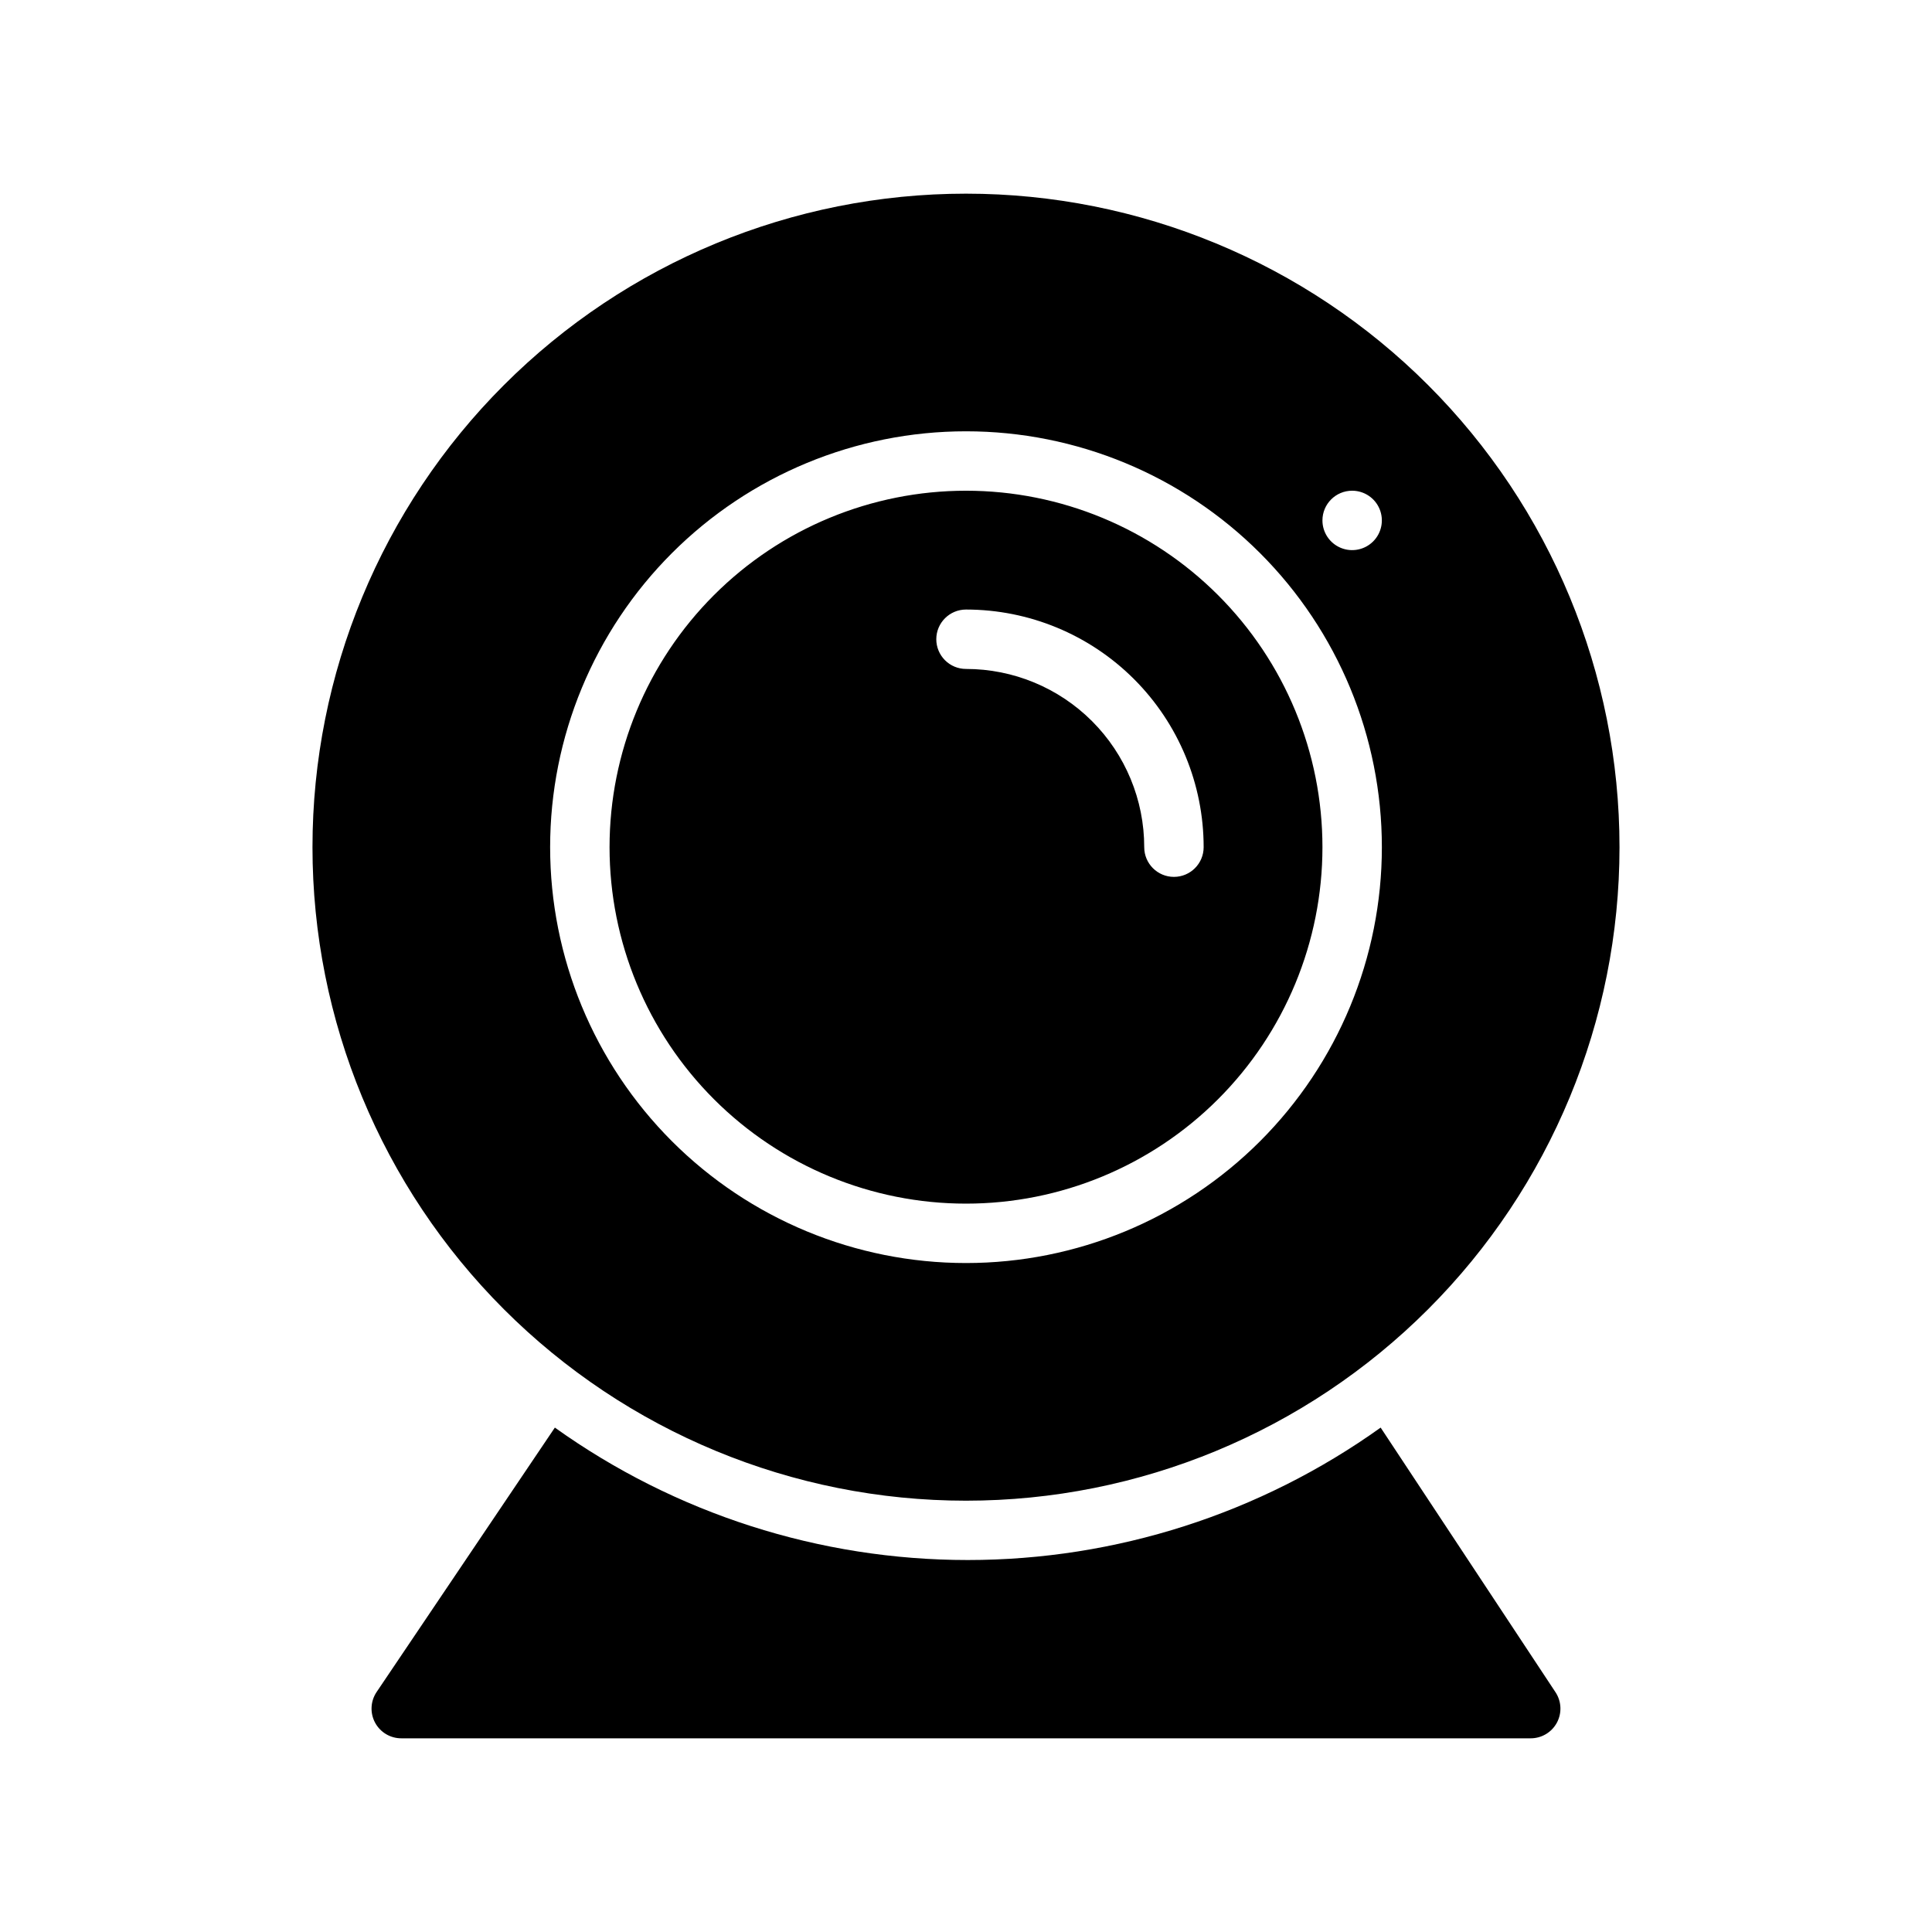 <?xml version="1.0" encoding="UTF-8"?>
<!-- Uploaded to: SVG Repo, www.svgrepo.com, Generator: SVG Repo Mixer Tools -->
<svg fill="#000000" width="800px" height="800px" version="1.1" viewBox="144 144 512 512" xmlns="http://www.w3.org/2000/svg">
 <path d="m556.18 592.39c1.641 2.426 1.797 5.562 0.41 8.141-1.391 2.578-4.094 4.172-7.023 4.141h-299.14c-2.93 0.031-5.633-1.562-7.023-4.141-1.387-2.578-1.23-5.715 0.41-8.141l47.23-70.062h0.004c31.922 22.824 70.18 35.094 109.42 35.094 39.238 0 77.496-12.27 109.42-35.094zm-329.37-223.88c0-45.934 18.246-89.984 50.727-122.46 32.477-32.48 76.527-50.727 122.46-50.727 45.93 0 89.98 18.246 122.46 50.727 32.48 32.477 50.727 76.527 50.727 122.46 0 45.93-18.246 89.98-50.727 122.46-32.477 32.48-76.527 50.727-122.46 50.727-45.934 0-89.984-18.246-122.46-50.727-32.48-32.477-50.727-76.527-50.727-122.46zm267.65-86.594c0 3.184 1.918 6.055 4.863 7.273 2.941 1.219 6.324 0.543 8.578-1.707 2.25-2.25 2.922-5.637 1.707-8.578-1.219-2.941-4.09-4.859-7.273-4.859-4.348 0-7.875 3.523-7.875 7.871zm-204.67 86.594c0 29.227 11.613 57.258 32.281 77.93 20.668 20.668 48.699 32.277 77.93 32.277 29.227 0 57.258-11.609 77.926-32.277 20.668-20.672 32.281-48.703 32.281-77.93 0-29.23-11.613-57.262-32.281-77.93s-48.699-32.281-77.926-32.281c-29.23 0-57.262 11.613-77.93 32.281-20.668 20.668-32.281 48.699-32.281 77.93zm15.742 0h0.004c0-25.055 9.953-49.082 27.668-66.797s41.742-27.668 66.797-27.668c25.051 0 49.078 9.953 66.793 27.668 17.719 17.715 27.668 41.742 27.668 66.797 0 25.051-9.949 49.078-27.668 66.797-17.715 17.715-41.742 27.668-66.793 27.668-25.055 0-49.082-9.953-66.797-27.668-17.715-17.719-27.668-41.746-27.668-66.797zm86.594-55.105c0 2.086 0.832 4.09 2.309 5.566 1.477 1.477 3.477 2.305 5.566 2.305 12.523 0 24.539 4.977 33.398 13.836 8.855 8.855 13.832 20.871 13.832 33.398 0 4.348 3.523 7.871 7.871 7.871 4.348 0 7.875-3.523 7.875-7.871 0-16.703-6.637-32.723-18.445-44.531-11.812-11.812-27.832-18.445-44.531-18.445-4.348 0-7.875 3.523-7.875 7.871z"/>
</svg>
